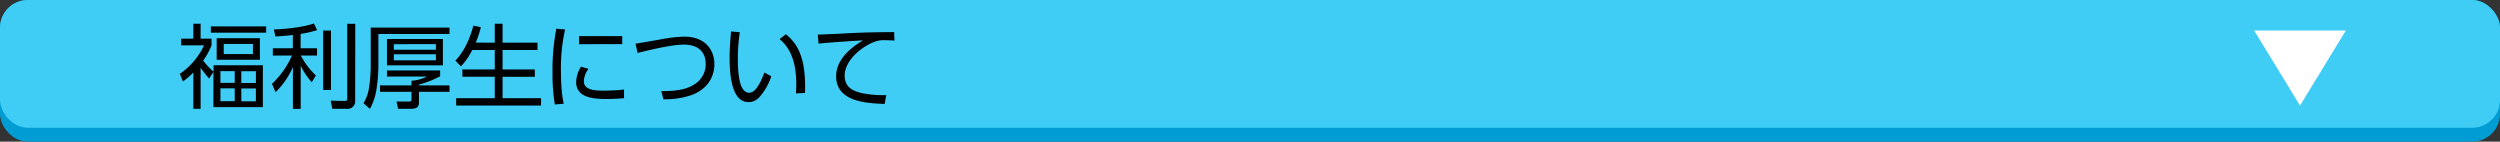 <svg id="レイヤー_1" data-name="レイヤー 1" xmlns="http://www.w3.org/2000/svg" viewBox="0 0 900 51"><rect x="0" y="0" width="900" height="51" fill="#333333" stroke="none"/><defs><style>.cls-1{fill:#009dd4;}.cls-2{fill:#3fccf5;}.cls-3{fill:#fff;}</style></defs><rect class="cls-1" width="900" height="51" rx="10"/><rect class="cls-2" width="900" height="46" rx="10"/><path d="M75.29,28.28a39.88,39.88,0,0,1-3.07-3.9V39.17H69.61V26.06a21.6,21.6,0,0,1-3.76,3.24l-1.12-2.71a25.13,25.13,0,0,0,8.71-10.26H65.22V13.92h4.39V8.54h2.61v5.38h3.93v2.41a24.89,24.89,0,0,1-3,5.48,24.36,24.36,0,0,0,3.73,4V23.49H94.63V38.57H76.84V25.87ZM95.82,11.77H75.91V9.5H95.82Zm-2.25,9.74H78V13.75H93.57ZM84.5,25.6H79.35v4.23H84.5Zm0,6.21H79.35v4.62H84.5Zm6.56-16H80.54v3.66H91.06Zm1.06,9.83H86.87v4.23h5.25Zm0,6.21H86.87v4.62h5.25Z"/><path d="M108.22,17.38h5.91V20h-5.84a27.29,27.29,0,0,0,5.41,7.16l-1.45,2.41a23.9,23.9,0,0,1-4-5.91V39.2h-2.8V24.12a28.87,28.87,0,0,1-6.24,9.07l-1.29-3A32.09,32.09,0,0,0,105.12,20h-6.9V17.38h7.2V12.6c-2.28.26-4.53.43-6.27.53l-.57-2.51c1.32-.07,8.88-.33,14.43-2.15l1.15,2.38a39.89,39.89,0,0,1-5.94,1.35Zm10.93,15h-2.81V11h2.81Zm8.71,3.93a2.71,2.71,0,0,1-3,2.87h-5.21l-.6-2.94,4.76.1c1,0,1.19-.07,1.19-1V8.57h2.9Z"/><path d="M161.82,9.93v2.31H136.21V24.15a58,58,0,0,1-.67,7.89,20.49,20.49,0,0,1-2.37,7.13l-2.31-2a14.67,14.67,0,0,0,2-5.71,50.66,50.66,0,0,0,.6-7.33V9.93Zm0,20.82v2.31h-11v3.67c0,1.55-.46,2.44-3,2.44h-4.49l-.59-2.61h4.32c1,0,1.09-.3,1.09-1V33.06H136.8V30.75h11.35V29.07a14.33,14.33,0,0,0,5.55-1.52H139.31V25.37h19.14v2.08a35.84,35.84,0,0,1-7.59,3v.29Zm-2.38-7.23H139.31V14.05h20.13Zm-2.51-7.62H141.78v2h15.15Zm0,3.63H141.78v2.18h15.15Z"/><path d="M178.12,15.37V8.54h2.8v6.83H193.5V18H180.92V25h11.62v2.64H180.92v7.72h13.86V38H164.22V35.34h13.9V27.62H166.47V25h11.65V18H170a23.78,23.78,0,0,1-4.06,5.88l-2-2.05c3.1-3.16,5.31-8.08,6.47-12.6l2.7.56a35.18,35.18,0,0,1-1.84,5.54Z"/><path d="M203.43,10.62a63,63,0,0,0-1.49,15c0,7.36.76,10.53,1,11.72l-3.2.26A66.86,66.86,0,0,1,198.91,26a75.92,75.92,0,0,1,1.38-15.67Zm8.41,14.16a8,8,0,0,0-1.65,4.45c0,3,3.37,3.4,6.9,3.4a70.6,70.6,0,0,0,7.56-.39v3.1c-1.12.1-3.43.3-6.24.3-4.88,0-11-.47-11-6.14A11,11,0,0,1,209.17,24ZM224,13v2.9H208.44V13Z"/><path d="M238.08,32.8c5.44,0,9.24-.5,12.47-2.81a8.46,8.46,0,0,0,3.5-6.93c0-3.1-1.45-7-7.89-7-4,0-11,1.59-16.63,3l-.73-3.33c.76-.1,7.17-1.22,8.52-1.45a54.29,54.29,0,0,1,9-1.09c7.72,0,10.86,4.95,10.86,9.9,0,2.54-.82,8.12-7.85,11a29.52,29.52,0,0,1-10.5,1.65Z"/><path d="M266.33,11.61a63.58,63.58,0,0,0-.7,9.44c0,5.11.4,12.34,4.09,12.34,1.49,0,3.21-1.35,5.48-7.29l2.45,1.38a20.84,20.84,0,0,1-4.46,7.69,5.12,5.12,0,0,1-3.7,1.59c-5.34,0-6.83-7.39-6.83-16,0-3.59.33-7.19.53-9.44Zm20.19,22c.07-.85.14-1.84.14-3.36,0-8.62-2.58-13.37-6-16.18l2.28-1.75c3.92,3.31,7.32,8,6.86,21.16Z"/><path d="M322,14.61c-1.12-.1-2.08-.13-3.36-.13a9.19,9.19,0,0,0-3.34.4c-4.75,1.58-11.22,6.7-11.22,12.37,0,4.29,3.17,5.65,6.67,6.37a36.44,36.44,0,0,0,8.31.6l-.59,3.2c-6.5-.27-17.46-.73-17.46-10,0-6.27,5.78-10.59,9.67-12.87-1,0-12.38.73-16,1.15l-.27-3.23c2-.07,7.26-.3,8.95-.4,7.39-.39,10.43-.46,18.55-.52Z"/><polygon class="cls-3" points="828 38 811.5 11 844.5 11 828 38"/></svg>